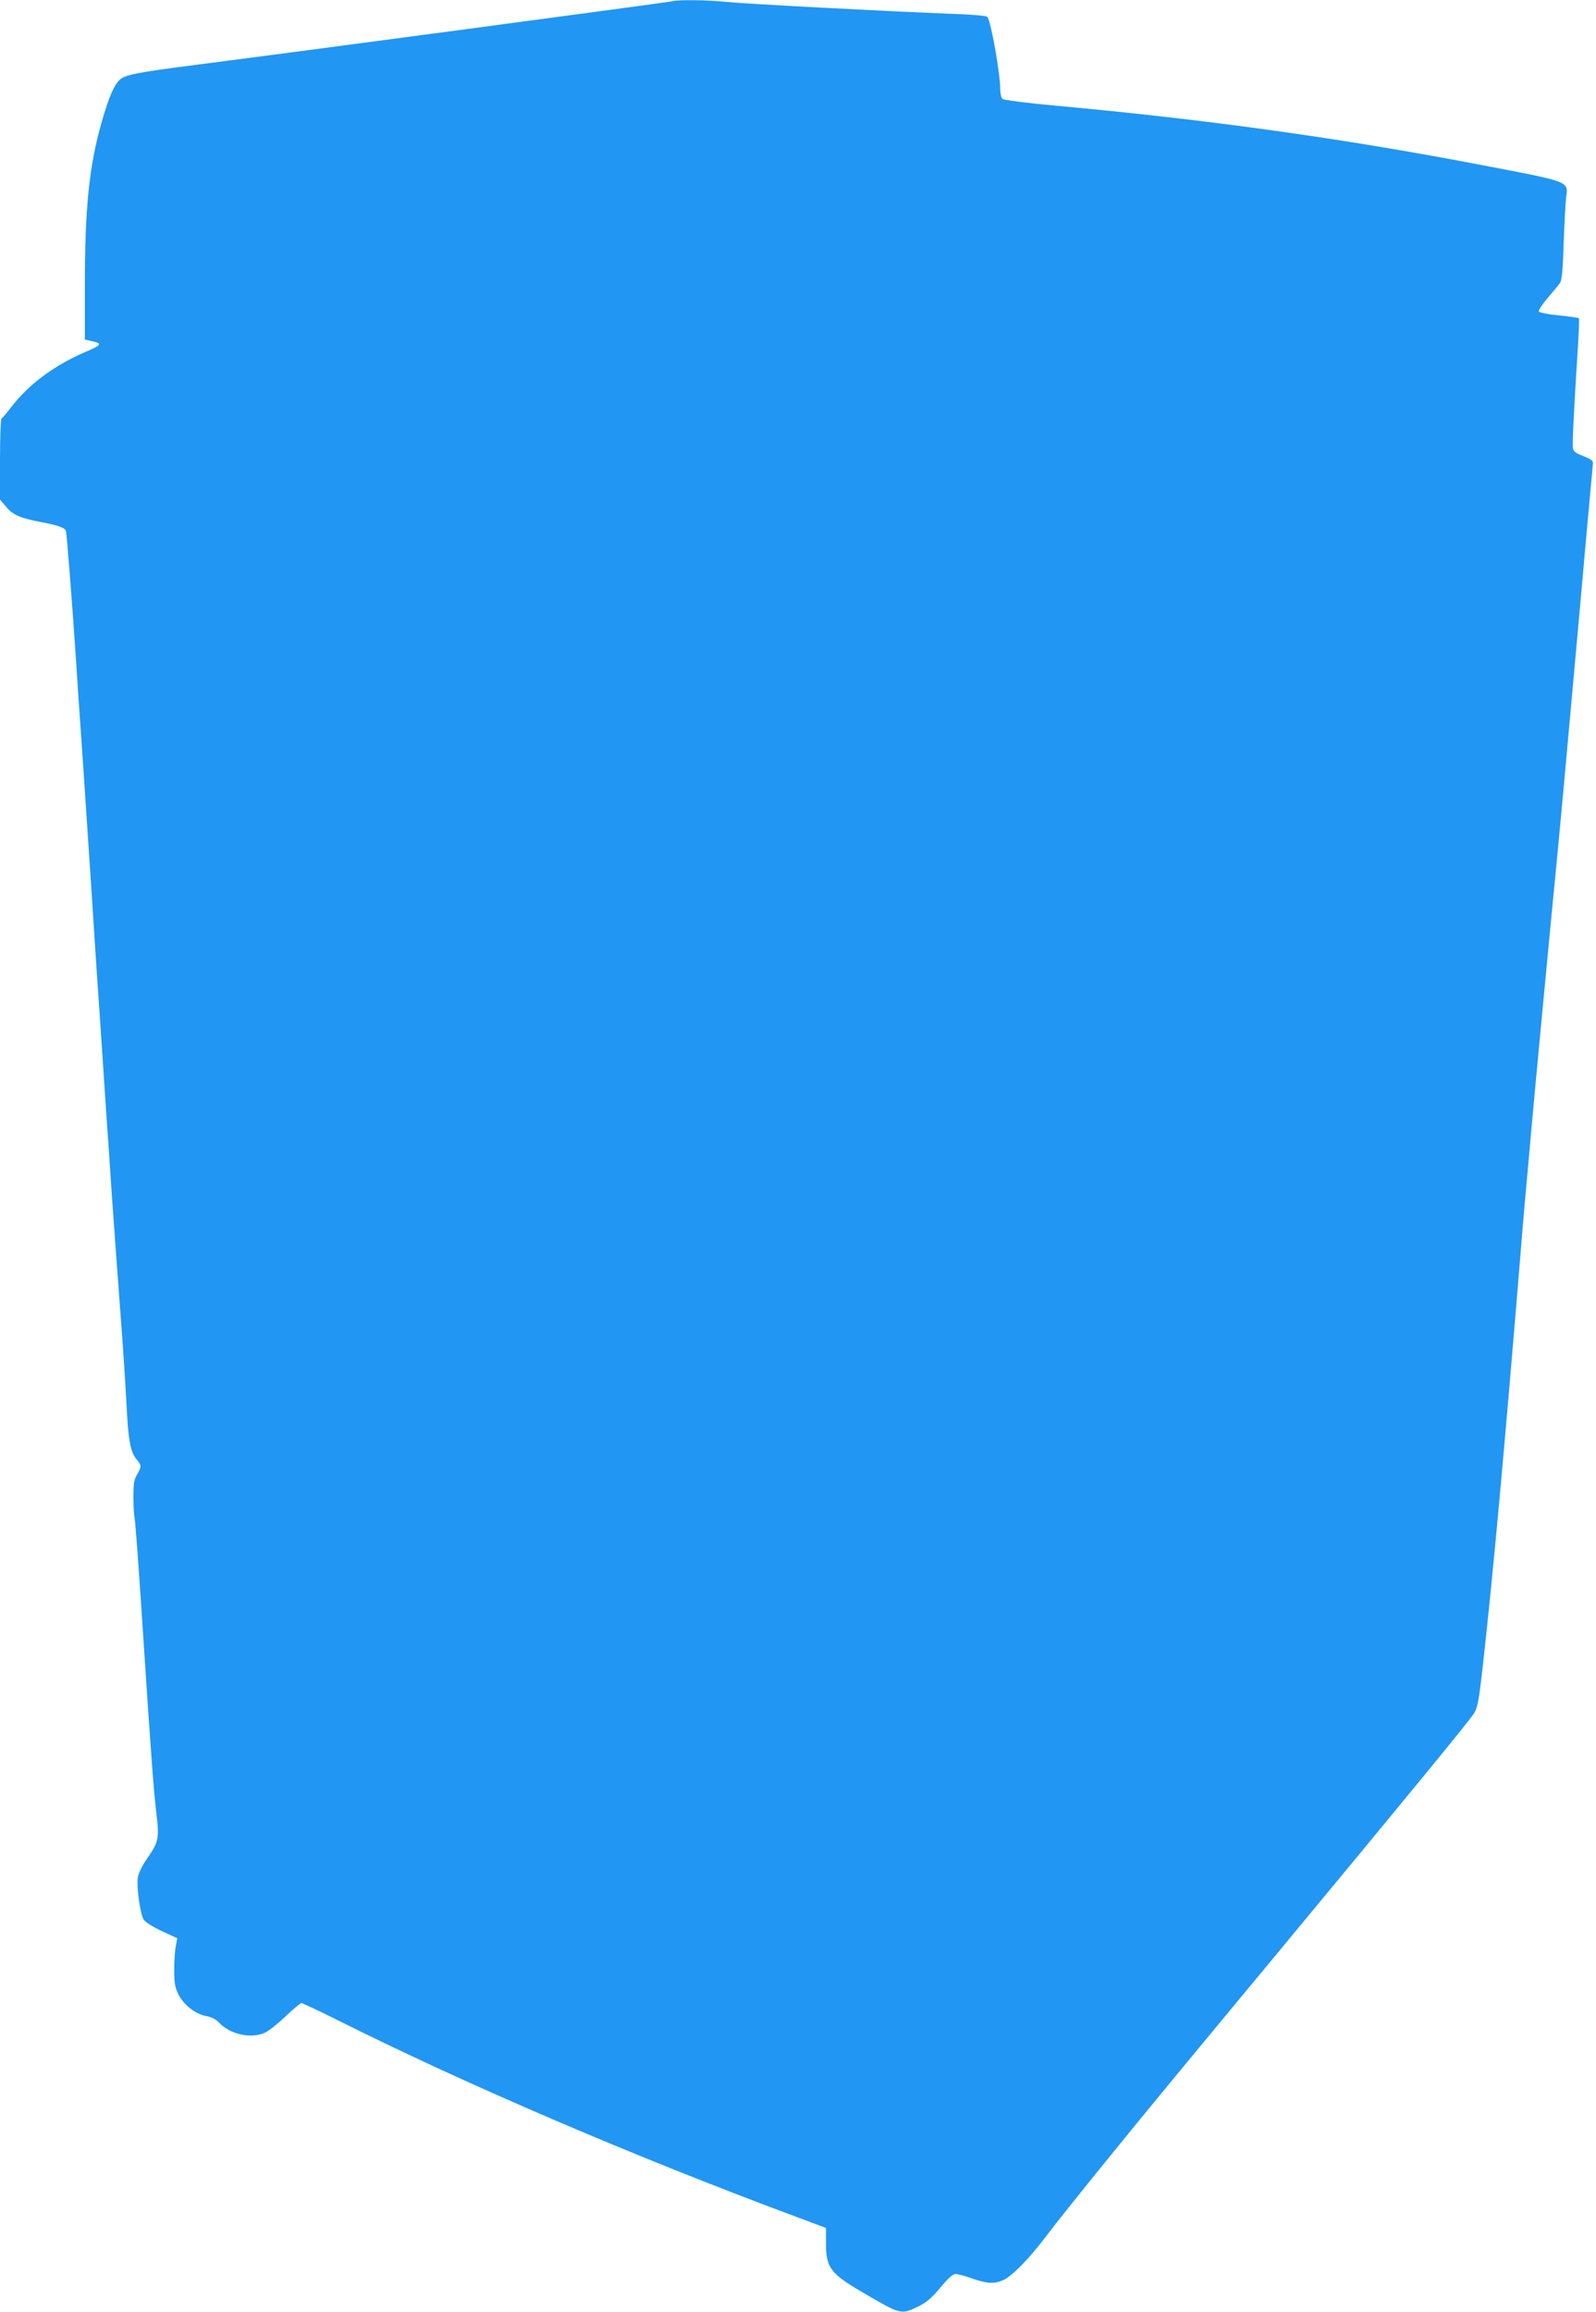 <?xml version="1.0" standalone="no"?>
<!DOCTYPE svg PUBLIC "-//W3C//DTD SVG 20010904//EN"
 "http://www.w3.org/TR/2001/REC-SVG-20010904/DTD/svg10.dtd">
<svg version="1.0" xmlns="http://www.w3.org/2000/svg"
 width="884pt" height="1280pt" viewBox="0 0 884 1280"
 preserveAspectRatio="xMidYMid meet">
<g transform="translate(0,1280) scale(0.1,-0.1)"
fill="#2196f3" stroke="none">
<path d="M3730 12794 c-21 -6 -2121 -286 -2645 -353 -326 -42 -392 -55 -421
-82 -33 -31 -60 -94 -100 -232 -70 -244 -94 -475 -94 -913 l0 -294 28 -6 c72
-16 70 -22 -26 -63 -172 -74 -313 -179 -409 -304 -26 -34 -51 -63 -55 -65 -4
-2 -8 -104 -8 -226 l0 -222 35 -41 c37 -44 79 -62 190 -83 96 -18 134 -32 140
-49 5 -16 35 -401 55 -701 5 -85 21 -317 35 -515 13 -198 38 -569 55 -825 16
-256 34 -528 40 -605 5 -77 14 -212 20 -300 6 -88 15 -223 20 -300 6 -77 19
-275 30 -440 12 -165 32 -448 46 -630 14 -181 29 -411 34 -510 10 -207 22
-274 56 -314 29 -35 29 -41 3 -85 -17 -29 -20 -51 -20 -125 0 -50 3 -101 6
-113 5 -24 22 -250 55 -758 39 -591 51 -746 65 -870 18 -148 15 -166 -51 -261
-28 -41 -48 -82 -51 -107 -7 -54 14 -200 33 -230 9 -14 52 -41 101 -64 l85
-39 -8 -42 c-5 -23 -9 -83 -9 -132 0 -77 4 -98 25 -140 30 -58 97 -109 157
-118 23 -4 49 -17 64 -33 61 -66 175 -93 254 -59 20 8 71 48 115 90 43 41 84
75 89 75 6 0 89 -39 184 -86 721 -362 1665 -766 2567 -1101 l155 -58 0 -85 c0
-134 24 -167 200 -270 213 -125 215 -126 309 -81 48 24 74 46 124 105 44 53
69 76 85 76 12 0 54 -11 92 -25 83 -29 124 -31 173 -8 51 24 145 121 237 243
43 58 196 249 339 425 255 314 363 444 936 1135 733 884 1073 1298 1095 1335
20 34 27 74 49 270 57 511 119 1191 206 2250 5 66 18 221 29 345 12 124 25
279 31 345 12 140 111 1188 140 1480 21 211 79 851 130 1420 24 269 57 641 73
809 2 15 -11 24 -53 41 -43 16 -56 26 -58 45 -4 23 7 234 28 564 5 82 8 152 5
154 -3 3 -53 10 -112 16 -62 6 -108 16 -110 22 -2 7 20 40 49 74 29 34 60 71
68 83 11 15 16 69 21 221 4 111 10 227 14 258 11 84 20 81 -457 172 -780 150
-1528 254 -2372 331 -154 14 -286 31 -293 37 -7 6 -13 30 -13 54 0 87 -51 375
-71 400 -5 7 -78 13 -186 17 -366 14 -1148 55 -1267 67 -95 10 -255 12 -286 4z"/>
</g>
</svg>
